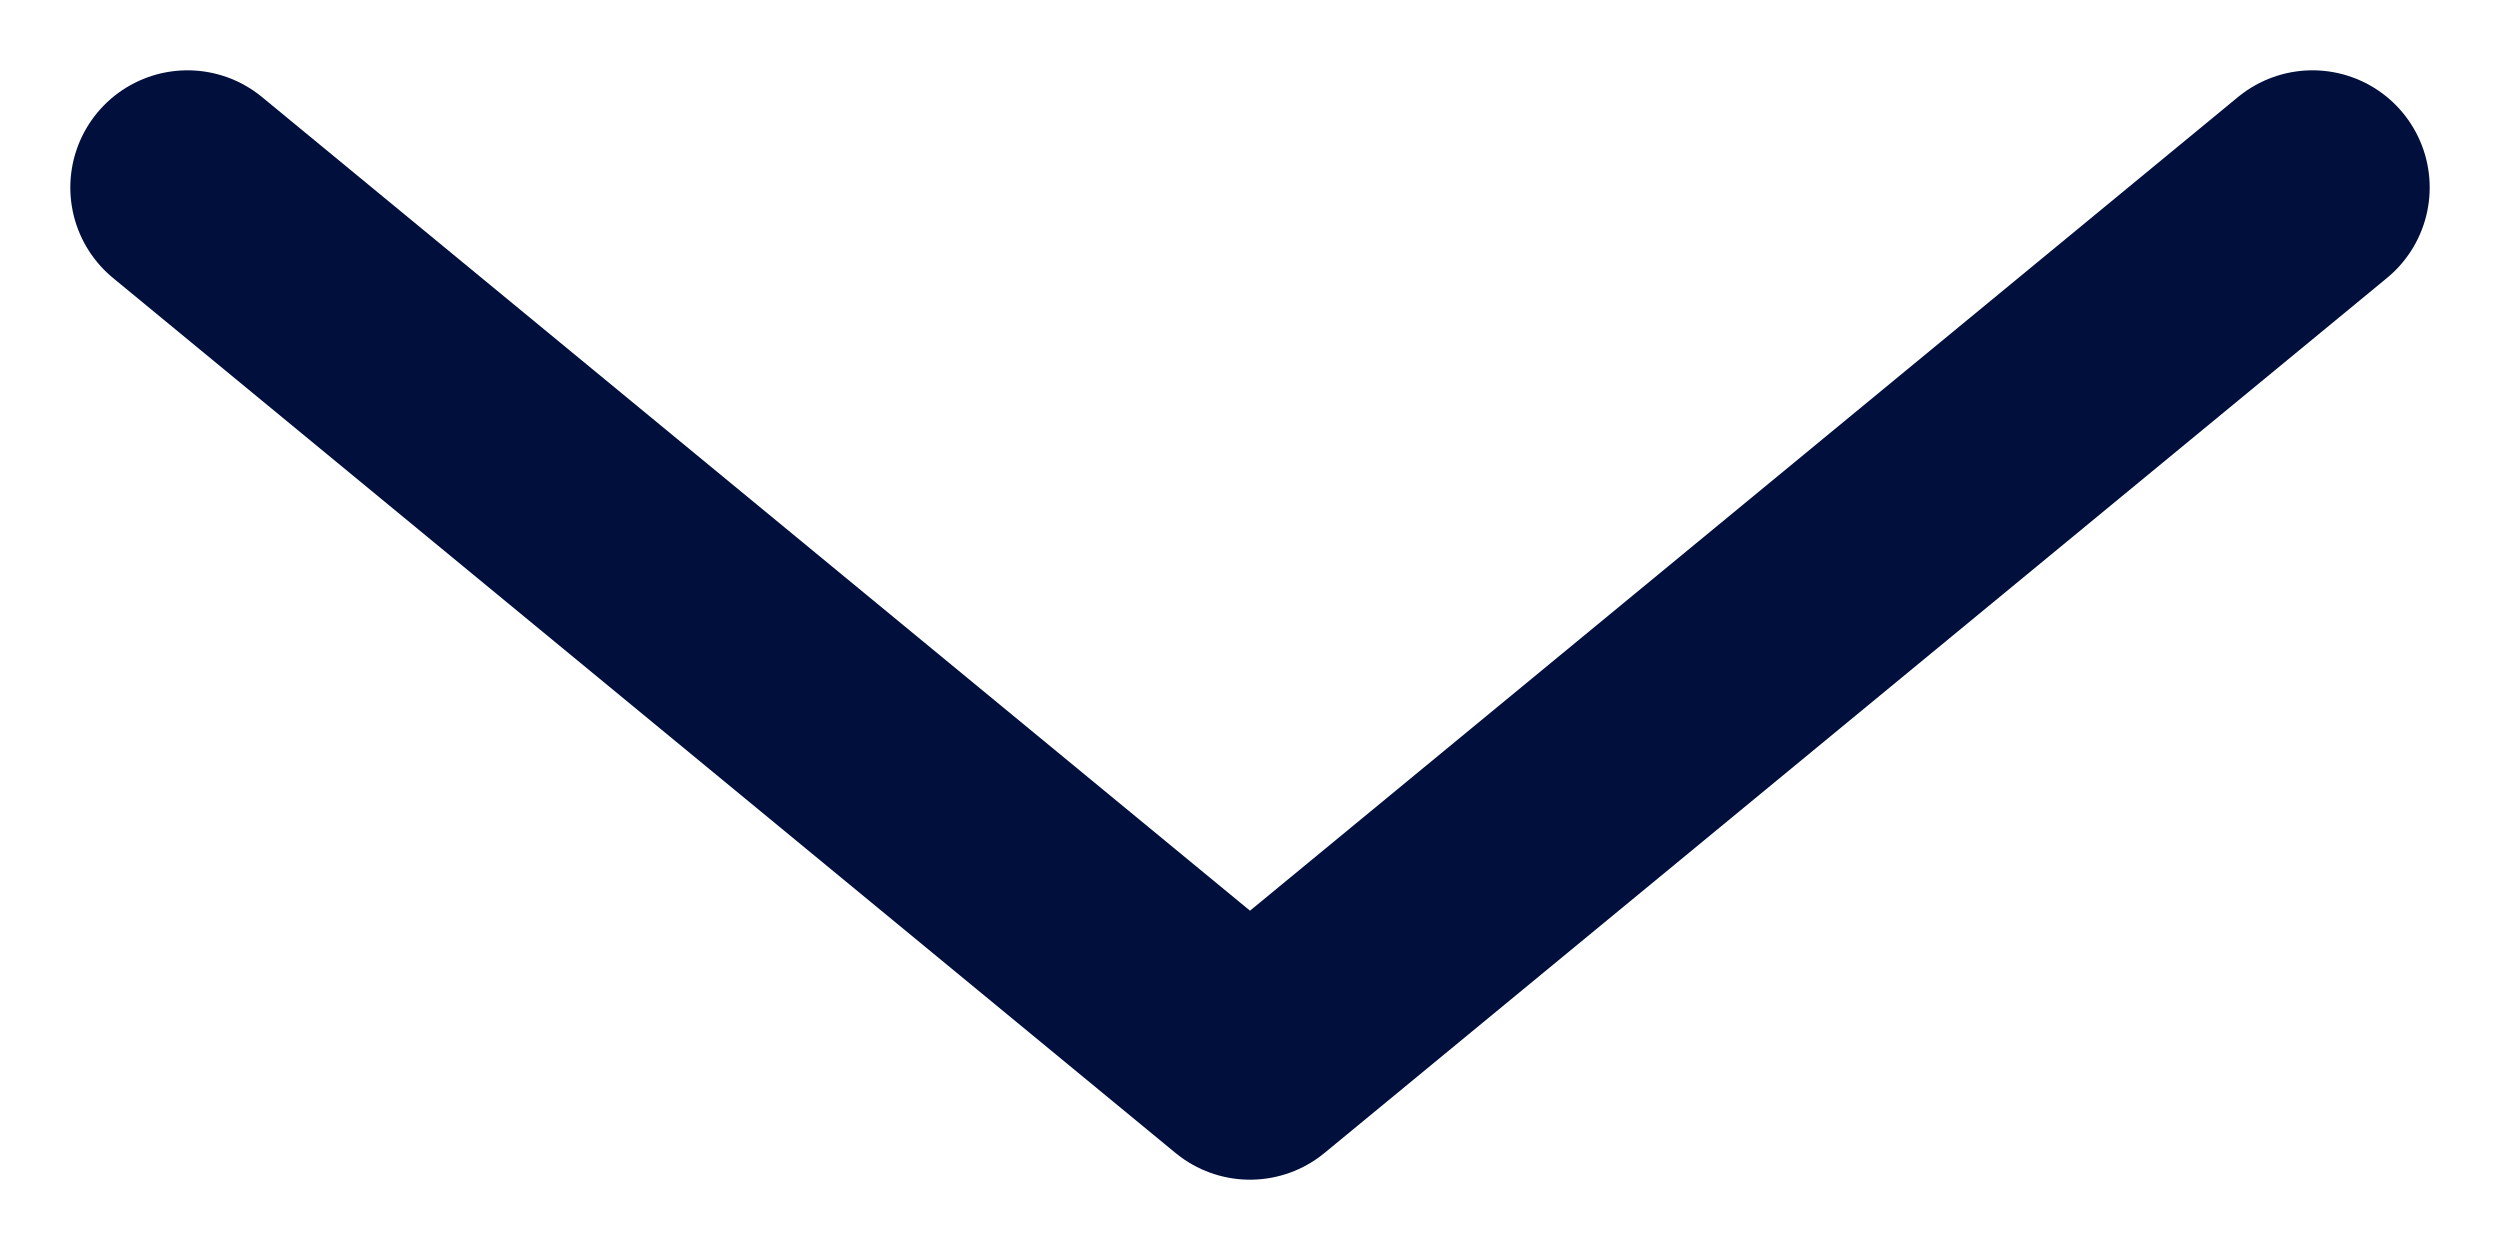 <?xml version="1.0" encoding="utf-8"?>
<!-- Generator: Adobe Illustrator 25.0.1, SVG Export Plug-In . SVG Version: 6.00 Build 0)  -->
<svg version="1.1" id="Ebene_1" xmlns="http://www.w3.org/2000/svg" xmlns:xlink="http://www.w3.org/1999/xlink" x="0px" y="0px"
	 width="16px" height="8px" viewBox="0 0 16 8" style="enable-background:new 0 0 16 8;" xml:space="preserve">
<style type="text/css">
	.st0{fill:none;stroke:#000F3C;stroke-width:1.5;stroke-linecap:round;stroke-linejoin:round;stroke-miterlimit:10;}
</style>
<polyline class="st0" points="14.8,1.2 8,6.8 1.2,1.2 "/>
</svg>
